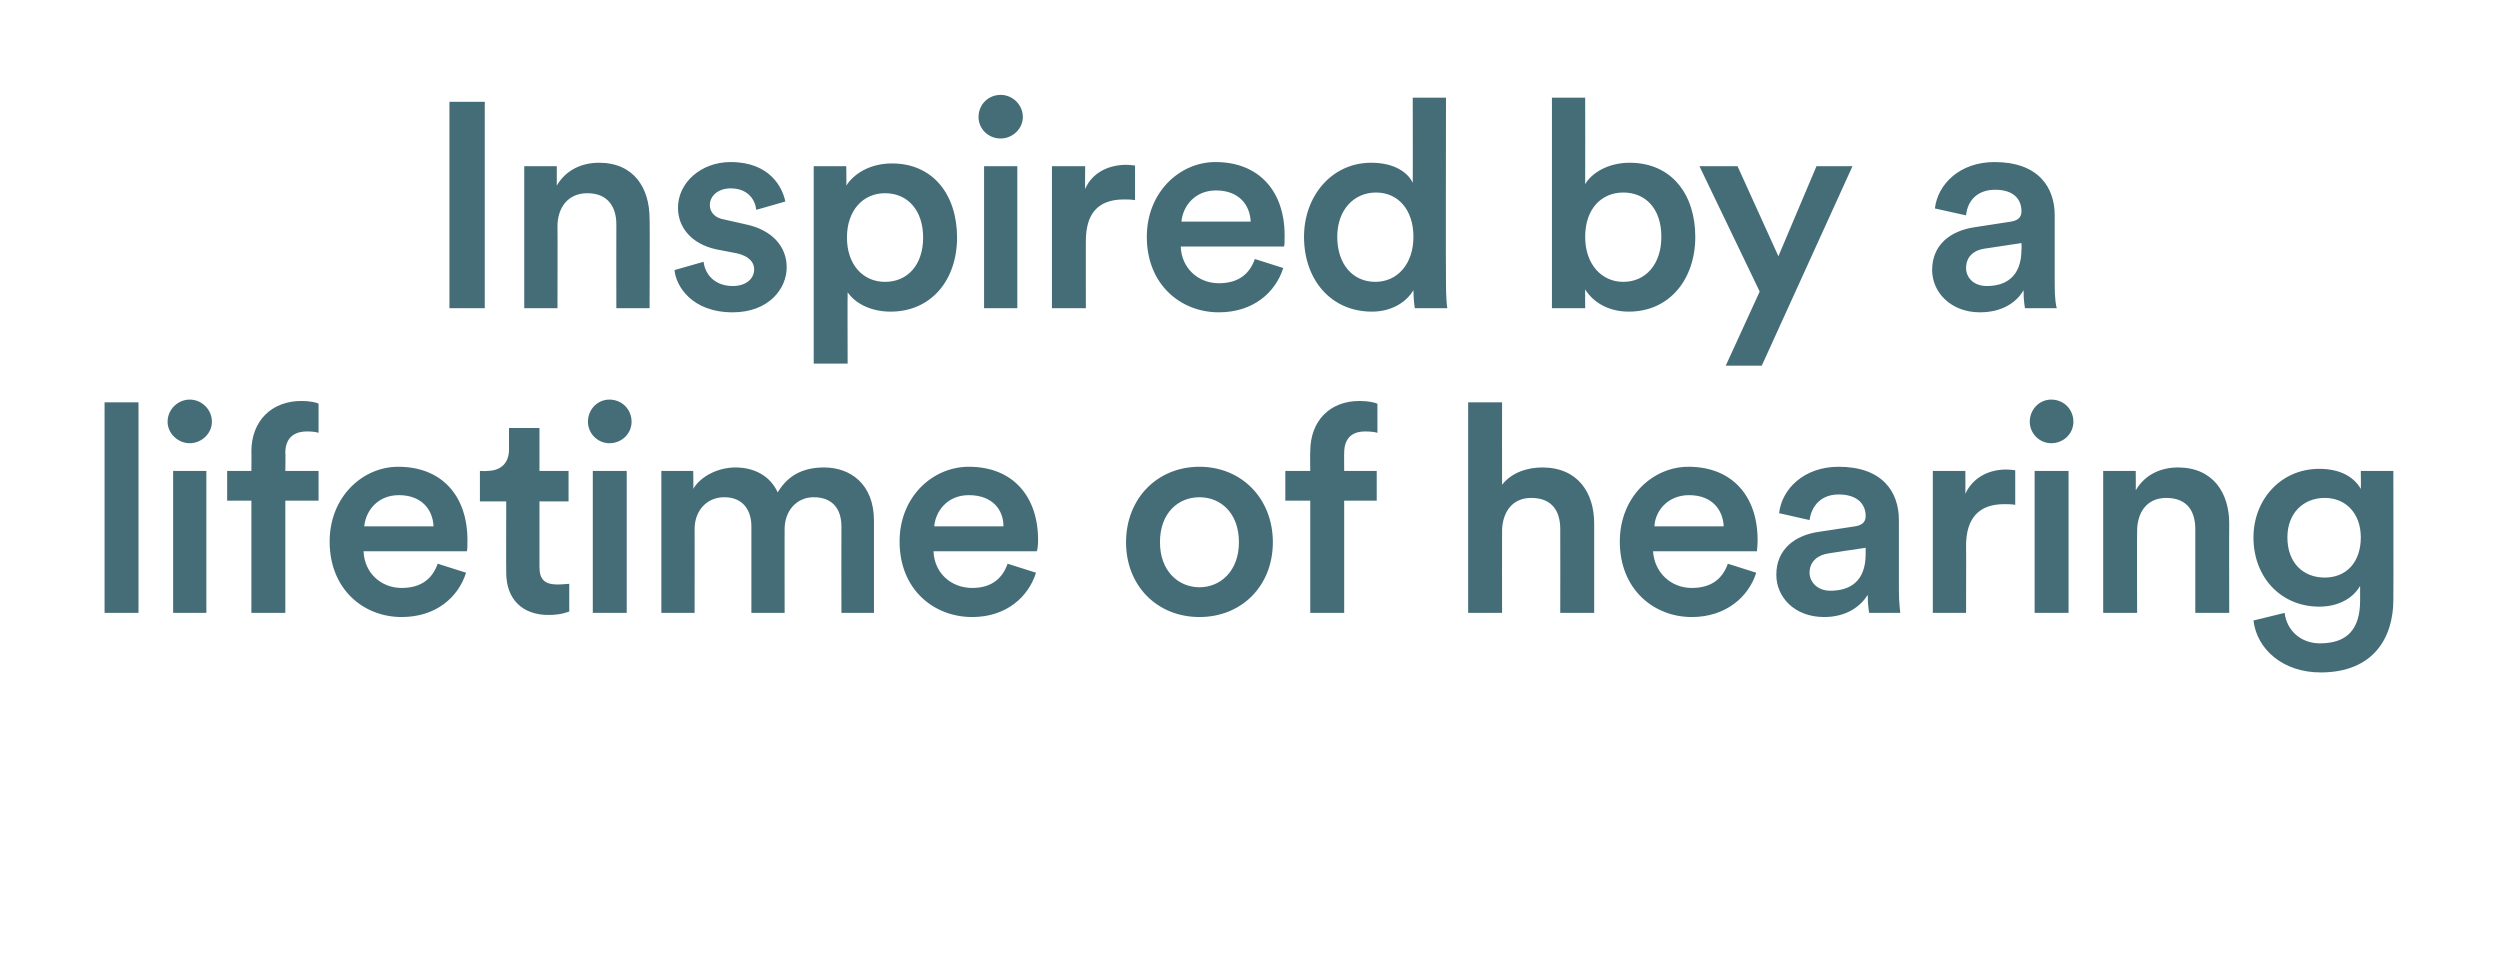 <?xml version="1.0" standalone="no"?><!DOCTYPE svg PUBLIC "-//W3C//DTD SVG 1.1//EN" "http://www.w3.org/Graphics/SVG/1.1/DTD/svg11.dtd"><svg xmlns="http://www.w3.org/2000/svg" version="1.1" width="361px" height="141.5px" viewBox="0 -13 361 141.5" style="top:-13px">  <desc>Inspired by a lifetime of hearing</desc>  <defs/>  <g id="Polygon119746">    <path d="M 15.1 75.5 L 15.1 45.1 L 20 45.1 L 20 75.5 L 15.1 75.5 Z M 25 75.5 L 25 55 L 29.8 55 L 29.8 75.5 L 25 75.5 Z M 27.4 44.7 C 29.1 44.7 30.6 46.1 30.6 47.9 C 30.6 49.6 29.1 51 27.4 51 C 25.7 51 24.2 49.6 24.2 47.9 C 24.2 46.1 25.7 44.7 27.4 44.7 Z M 41.2 52.4 C 41.25 52.36 41.2 55 41.2 55 L 46 55 L 46 59.3 L 41.2 59.3 L 41.2 75.5 L 36.3 75.5 L 36.3 59.3 L 32.8 59.3 L 32.8 55 L 36.3 55 C 36.3 55 36.33 52.23 36.3 52.2 C 36.3 47.7 39.3 44.9 43.5 44.9 C 44.7 44.9 45.7 45.1 46 45.3 C 46 45.3 46 49.5 46 49.5 C 45.7 49.4 45.2 49.3 44.3 49.3 C 43 49.3 41.2 49.8 41.2 52.4 Z M 62.6 63 C 62.5 60.6 60.9 58.5 57.6 58.5 C 54.5 58.5 52.8 60.8 52.6 63 C 52.6 63 62.6 63 62.6 63 Z M 67.3 69.7 C 66.2 73.2 63 76.1 58 76.1 C 52.5 76.1 47.6 72.1 47.6 65.2 C 47.6 58.7 52.4 54.4 57.5 54.4 C 63.8 54.4 67.5 58.6 67.5 65 C 67.5 65.8 67.5 66.5 67.4 66.6 C 67.4 66.6 52.5 66.6 52.5 66.6 C 52.6 69.7 55 71.9 58 71.9 C 61 71.9 62.5 70.4 63.2 68.4 C 63.2 68.4 67.3 69.7 67.3 69.7 Z M 77.9 55 L 82.1 55 L 82.1 59.4 L 77.9 59.4 C 77.9 59.4 77.9 68.86 77.9 68.9 C 77.9 70.7 78.7 71.4 80.5 71.4 C 81.2 71.4 82 71.3 82.2 71.3 C 82.2 71.3 82.2 75.3 82.2 75.3 C 81.9 75.4 81 75.8 79.2 75.8 C 75.4 75.8 73.1 73.5 73.1 69.7 C 73.07 69.66 73.1 59.4 73.1 59.4 L 69.3 59.4 L 69.3 55 C 69.3 55 70.34 55.05 70.3 55 C 72.5 55 73.5 53.7 73.5 51.9 C 73.49 51.85 73.5 48.8 73.5 48.8 L 77.9 48.8 L 77.9 55 Z M 85.6 75.5 L 85.6 55 L 90.5 55 L 90.5 75.5 L 85.6 75.5 Z M 88 44.7 C 89.8 44.7 91.2 46.1 91.2 47.9 C 91.2 49.6 89.8 51 88 51 C 86.3 51 84.9 49.6 84.9 47.9 C 84.9 46.1 86.3 44.7 88 44.7 Z M 95.5 75.5 L 95.5 55 L 100.1 55 C 100.1 55 100.15 57.65 100.1 57.6 C 101.3 55.6 103.9 54.5 106.2 54.5 C 108.9 54.5 111.2 55.7 112.3 58.1 C 113.9 55.4 116.3 54.5 119 54.5 C 122.7 54.5 126.2 56.8 126.2 62.2 C 126.19 62.23 126.2 75.5 126.2 75.5 L 121.5 75.5 C 121.5 75.5 121.48 63.03 121.5 63 C 121.5 60.6 120.3 58.8 117.5 58.8 C 115 58.8 113.3 60.8 113.3 63.4 C 113.29 63.36 113.3 75.5 113.3 75.5 L 108.5 75.5 C 108.5 75.5 108.51 63.03 108.5 63 C 108.5 60.7 107.3 58.8 104.6 58.8 C 102 58.8 100.3 60.8 100.3 63.4 C 100.32 63.36 100.3 75.5 100.3 75.5 L 95.5 75.5 Z M 144.9 63 C 144.9 60.6 143.3 58.5 139.9 58.5 C 136.8 58.5 135.1 60.8 134.9 63 C 134.9 63 144.9 63 144.9 63 Z M 149.6 69.7 C 148.5 73.2 145.3 76.1 140.4 76.1 C 134.8 76.1 129.9 72.1 129.9 65.2 C 129.9 58.7 134.7 54.4 139.9 54.4 C 146.2 54.4 149.9 58.6 149.9 65 C 149.9 65.8 149.8 66.5 149.7 66.6 C 149.7 66.6 134.8 66.6 134.8 66.6 C 134.9 69.7 137.3 71.9 140.4 71.9 C 143.3 71.9 144.8 70.4 145.5 68.4 C 145.5 68.4 149.6 69.7 149.6 69.7 Z M 178.9 65.3 C 178.9 61 176.2 58.8 173.2 58.8 C 170.2 58.8 167.5 61 167.5 65.3 C 167.5 69.5 170.2 71.8 173.2 71.8 C 176.2 71.8 178.9 69.5 178.9 65.3 Z M 183.8 65.3 C 183.8 71.6 179.3 76.1 173.2 76.1 C 167.1 76.1 162.6 71.6 162.6 65.3 C 162.6 59 167.1 54.4 173.2 54.4 C 179.3 54.4 183.8 59 183.8 65.3 Z M 194.1 52.4 C 194.08 52.36 194.1 55 194.1 55 L 198.8 55 L 198.8 59.3 L 194.1 59.3 L 194.1 75.5 L 189.2 75.5 L 189.2 59.3 L 185.6 59.3 L 185.6 55 L 189.2 55 C 189.2 55 189.16 52.23 189.2 52.2 C 189.2 47.7 192.1 44.9 196.3 44.9 C 197.5 44.9 198.5 45.1 198.9 45.3 C 198.9 45.3 198.9 49.5 198.9 49.5 C 198.6 49.4 198 49.3 197.1 49.3 C 195.8 49.3 194.1 49.8 194.1 52.4 Z M 216.9 75.5 L 212 75.5 L 212 45.1 L 216.9 45.1 C 216.9 45.1 216.88 57.02 216.9 57 C 218.3 55.2 220.6 54.5 222.7 54.5 C 227.8 54.5 230.2 58.1 230.2 62.6 C 230.2 62.56 230.2 75.5 230.2 75.5 L 225.3 75.5 C 225.3 75.5 225.32 63.4 225.3 63.4 C 225.3 60.9 224.2 58.9 221.1 58.9 C 218.4 58.9 217 60.9 216.9 63.5 C 216.88 63.49 216.9 75.5 216.9 75.5 Z M 248.9 63 C 248.8 60.6 247.2 58.5 243.9 58.5 C 240.8 58.5 239 60.8 238.9 63 C 238.9 63 248.9 63 248.9 63 Z M 253.6 69.7 C 252.5 73.2 249.2 76.1 244.3 76.1 C 238.8 76.1 233.9 72.1 233.9 65.2 C 233.9 58.7 238.7 54.4 243.8 54.4 C 250.1 54.4 253.8 58.6 253.8 65 C 253.8 65.8 253.7 66.5 253.7 66.6 C 253.7 66.6 238.7 66.6 238.7 66.6 C 238.9 69.7 241.3 71.9 244.3 71.9 C 247.3 71.9 248.8 70.4 249.5 68.4 C 249.5 68.4 253.6 69.7 253.6 69.7 Z M 262.6 63.8 C 262.6 63.8 267.9 63 267.9 63 C 269.1 62.8 269.4 62.2 269.4 61.5 C 269.4 59.8 268.2 58.4 265.5 58.4 C 263 58.4 261.6 60 261.3 62.1 C 261.3 62.1 256.9 61.1 256.9 61.1 C 257.3 57.6 260.5 54.4 265.5 54.4 C 271.8 54.4 274.2 58 274.2 62.1 C 274.2 62.1 274.2 72.2 274.2 72.2 C 274.2 74.1 274.4 75.3 274.4 75.5 C 274.4 75.5 269.9 75.5 269.9 75.5 C 269.9 75.4 269.7 74.5 269.7 72.9 C 268.7 74.5 266.7 76.1 263.4 76.1 C 259.1 76.1 256.5 73.2 256.5 70 C 256.5 66.3 259.2 64.3 262.6 63.8 Z M 269.4 67 C 269.41 67.02 269.4 66.1 269.4 66.1 C 269.4 66.1 264.08 66.89 264.1 66.9 C 262.6 67.1 261.3 68 261.3 69.7 C 261.3 71 262.4 72.3 264.3 72.3 C 267.1 72.3 269.4 71 269.4 67 Z M 291 59.9 C 290.5 59.8 289.9 59.8 289.4 59.8 C 285.7 59.8 283.9 61.9 283.9 65.8 C 283.93 65.76 283.9 75.5 283.9 75.5 L 279.1 75.5 L 279.1 55 L 283.8 55 C 283.8 55 283.81 58.32 283.8 58.3 C 284.8 56.1 287 54.8 289.7 54.8 C 290.3 54.8 290.8 54.9 291 54.9 C 291 54.9 291 59.9 291 59.9 Z M 293.8 75.5 L 293.8 55 L 298.7 55 L 298.7 75.5 L 293.8 75.5 Z M 296.2 44.7 C 298 44.7 299.4 46.1 299.4 47.9 C 299.4 49.6 298 51 296.2 51 C 294.5 51 293.1 49.6 293.1 47.9 C 293.1 46.1 294.5 44.7 296.2 44.7 Z M 308.6 75.5 L 303.7 75.5 L 303.7 55 L 308.4 55 C 308.4 55 308.43 57.78 308.4 57.8 C 309.8 55.4 312.2 54.5 314.5 54.5 C 319.5 54.5 321.9 58.1 321.9 62.6 C 321.87 62.56 321.9 75.5 321.9 75.5 L 317 75.5 C 317 75.5 317 63.4 317 63.4 C 317 60.9 315.9 58.9 312.8 58.9 C 310 58.9 308.6 61 308.6 63.7 C 308.56 63.7 308.6 75.5 308.6 75.5 Z M 329.9 75.5 C 330.2 78 332.2 79.9 335 79.9 C 338.9 79.9 340.8 77.9 340.8 73.7 C 340.8 73.7 340.8 71.6 340.8 71.6 C 339.9 73.2 337.9 74.6 334.9 74.6 C 329.4 74.6 325.4 70.4 325.4 64.6 C 325.4 59.2 329.3 54.7 334.9 54.7 C 338.1 54.7 340 56 340.9 57.6 C 340.93 57.65 340.9 55 340.9 55 L 345.6 55 C 345.6 55 345.63 73.57 345.6 73.6 C 345.6 79 342.8 84.1 335.1 84.1 C 329.7 84.1 325.9 80.8 325.4 76.6 C 325.4 76.6 329.9 75.5 329.9 75.5 Z M 340.9 64.6 C 340.9 61.1 338.7 58.9 335.7 58.9 C 332.6 58.9 330.3 61.1 330.3 64.6 C 330.3 68.2 332.5 70.4 335.7 70.4 C 338.8 70.4 340.9 68.2 340.9 64.6 Z " stroke="none" fill="#456d77"/>  </g>  <g id="Polygon119745">    <path d="M 64.9 31.5 L 64.9 1.7 L 70 1.7 L 70 31.5 L 64.9 31.5 Z M 80.5 31.5 L 75.7 31.5 L 75.7 11 L 80.4 11 C 80.4 11 80.41 13.78 80.4 13.8 C 81.8 11.4 84.2 10.5 86.5 10.5 C 91.5 10.5 93.8 14.1 93.8 18.6 C 93.85 18.56 93.8 31.5 93.8 31.5 L 89 31.5 C 89 31.5 88.98 19.4 89 19.4 C 89 16.9 87.8 14.9 84.8 14.9 C 82 14.9 80.5 17 80.5 19.7 C 80.53 19.7 80.5 31.5 80.5 31.5 Z M 101.6 24.8 C 101.8 26.6 103.2 28.3 105.8 28.3 C 107.8 28.3 108.9 27.2 108.9 25.9 C 108.9 24.8 108.1 24 106.5 23.6 C 106.5 23.6 103.4 23 103.4 23 C 99.8 22.2 97.9 19.8 97.9 17 C 97.9 13.4 101.2 10.4 105.5 10.4 C 111.2 10.4 113 14.1 113.4 16.1 C 113.4 16.1 109.2 17.3 109.2 17.3 C 109.1 16.1 108.2 14.2 105.5 14.2 C 103.7 14.2 102.5 15.3 102.5 16.6 C 102.5 17.7 103.3 18.5 104.6 18.7 C 104.6 18.7 107.7 19.4 107.7 19.4 C 111.5 20.2 113.6 22.6 113.6 25.6 C 113.6 28.7 111 32.1 105.8 32.1 C 99.9 32.1 97.6 28.3 97.4 26 C 97.4 26 101.6 24.8 101.6 24.8 Z M 117.5 39.5 L 117.5 11 L 122.2 11 C 122.2 11 122.25 13.82 122.2 13.8 C 123.3 12.1 125.6 10.6 128.8 10.6 C 134.8 10.6 138.2 15.2 138.2 21.3 C 138.2 27.4 134.5 32 128.6 32 C 125.6 32 123.4 30.7 122.4 29.2 C 122.37 29.19 122.4 39.5 122.4 39.5 L 117.5 39.5 Z M 127.8 14.9 C 124.6 14.9 122.3 17.4 122.3 21.3 C 122.3 25.2 124.6 27.7 127.8 27.7 C 131.1 27.7 133.3 25.2 133.3 21.3 C 133.3 17.4 131.1 14.9 127.8 14.9 Z M 142.1 31.5 L 142.1 11 L 146.9 11 L 146.9 31.5 L 142.1 31.5 Z M 144.5 0.7 C 146.2 0.7 147.7 2.1 147.7 3.9 C 147.7 5.6 146.2 7 144.5 7 C 142.7 7 141.3 5.6 141.3 3.9 C 141.3 2.1 142.7 0.7 144.5 0.7 Z M 163.9 15.9 C 163.3 15.8 162.8 15.8 162.3 15.8 C 158.5 15.8 156.8 17.9 156.8 21.8 C 156.78 21.76 156.8 31.5 156.8 31.5 L 151.9 31.5 L 151.9 11 L 156.7 11 C 156.7 11 156.66 14.32 156.7 14.3 C 157.6 12.1 159.9 10.8 162.6 10.8 C 163.2 10.8 163.7 10.9 163.9 10.9 C 163.9 10.9 163.9 15.9 163.9 15.9 Z M 180.6 19 C 180.5 16.6 178.9 14.5 175.6 14.5 C 172.5 14.5 170.8 16.8 170.6 19 C 170.6 19 180.6 19 180.6 19 Z M 185.3 25.7 C 184.2 29.2 181 32.1 176 32.1 C 170.5 32.1 165.6 28.1 165.6 21.2 C 165.6 14.7 170.4 10.4 175.5 10.4 C 181.8 10.4 185.5 14.6 185.5 21 C 185.5 21.8 185.5 22.5 185.4 22.6 C 185.4 22.6 170.5 22.6 170.5 22.6 C 170.6 25.7 173 27.9 176 27.9 C 179 27.9 180.5 26.4 181.2 24.4 C 181.2 24.4 185.3 25.7 185.3 25.7 Z M 198.6 27.7 C 201.8 27.7 204.1 25.1 204.1 21.2 C 204.1 17.3 201.9 14.8 198.7 14.8 C 195.5 14.8 193.1 17.3 193.1 21.2 C 193.1 25.1 195.3 27.7 198.6 27.7 Z M 208.8 27.8 C 208.8 29.6 208.9 31.2 209 31.5 C 209 31.5 204.3 31.5 204.3 31.5 C 204.2 31 204.1 29.7 204.1 28.9 C 203.1 30.6 201 32 198.1 32 C 192.2 32 188.3 27.4 188.3 21.2 C 188.3 15.3 192.3 10.5 198 10.5 C 201.6 10.5 203.4 12.1 204 13.4 C 204.02 13.44 204 1.1 204 1.1 L 208.8 1.1 C 208.8 1.1 208.76 27.76 208.8 27.8 Z M 224.1 31.5 L 224.1 1.1 L 228.9 1.1 C 228.9 1.1 228.92 13.57 228.9 13.6 C 229.8 12 232.2 10.5 235.3 10.5 C 241.5 10.5 244.8 15.2 244.8 21.2 C 244.8 27.3 241.1 32 235.2 32 C 232.3 32 230.1 30.7 228.9 28.8 C 228.88 28.77 228.9 31.5 228.9 31.5 L 224.1 31.5 Z M 234.4 14.8 C 231.3 14.8 228.9 17.1 228.9 21.2 C 228.9 25.2 231.3 27.7 234.4 27.7 C 237.6 27.7 239.9 25.2 239.9 21.2 C 239.9 17.1 237.6 14.8 234.4 14.8 Z M 249.2 39.8 L 254.1 29.1 L 245.4 11 L 250.9 11 L 256.8 24 L 262.3 11 L 267.5 11 L 254.4 39.8 L 249.2 39.8 Z M 285.2 19.8 C 285.2 19.8 290.4 19 290.4 19 C 291.6 18.8 291.9 18.2 291.9 17.5 C 291.9 15.8 290.8 14.4 288.1 14.4 C 285.5 14.4 284.1 16 283.9 18.1 C 283.9 18.1 279.4 17.1 279.4 17.1 C 279.8 13.6 283 10.4 288 10.4 C 294.3 10.4 296.7 14 296.7 18.1 C 296.7 18.1 296.7 28.2 296.7 28.2 C 296.7 30.1 296.9 31.3 297 31.5 C 297 31.5 292.4 31.5 292.4 31.5 C 292.4 31.4 292.2 30.5 292.2 28.9 C 291.3 30.5 289.3 32.1 285.9 32.1 C 281.7 32.1 279 29.2 279 26 C 279 22.3 281.7 20.3 285.2 19.8 Z M 291.9 23 C 291.94 23.02 291.9 22.1 291.9 22.1 C 291.9 22.1 286.61 22.89 286.6 22.9 C 285.1 23.1 283.9 24 283.9 25.7 C 283.9 27 284.9 28.3 286.9 28.3 C 289.6 28.3 291.9 27 291.9 23 Z " stroke="none" fill="#456d77"/>  </g></svg>